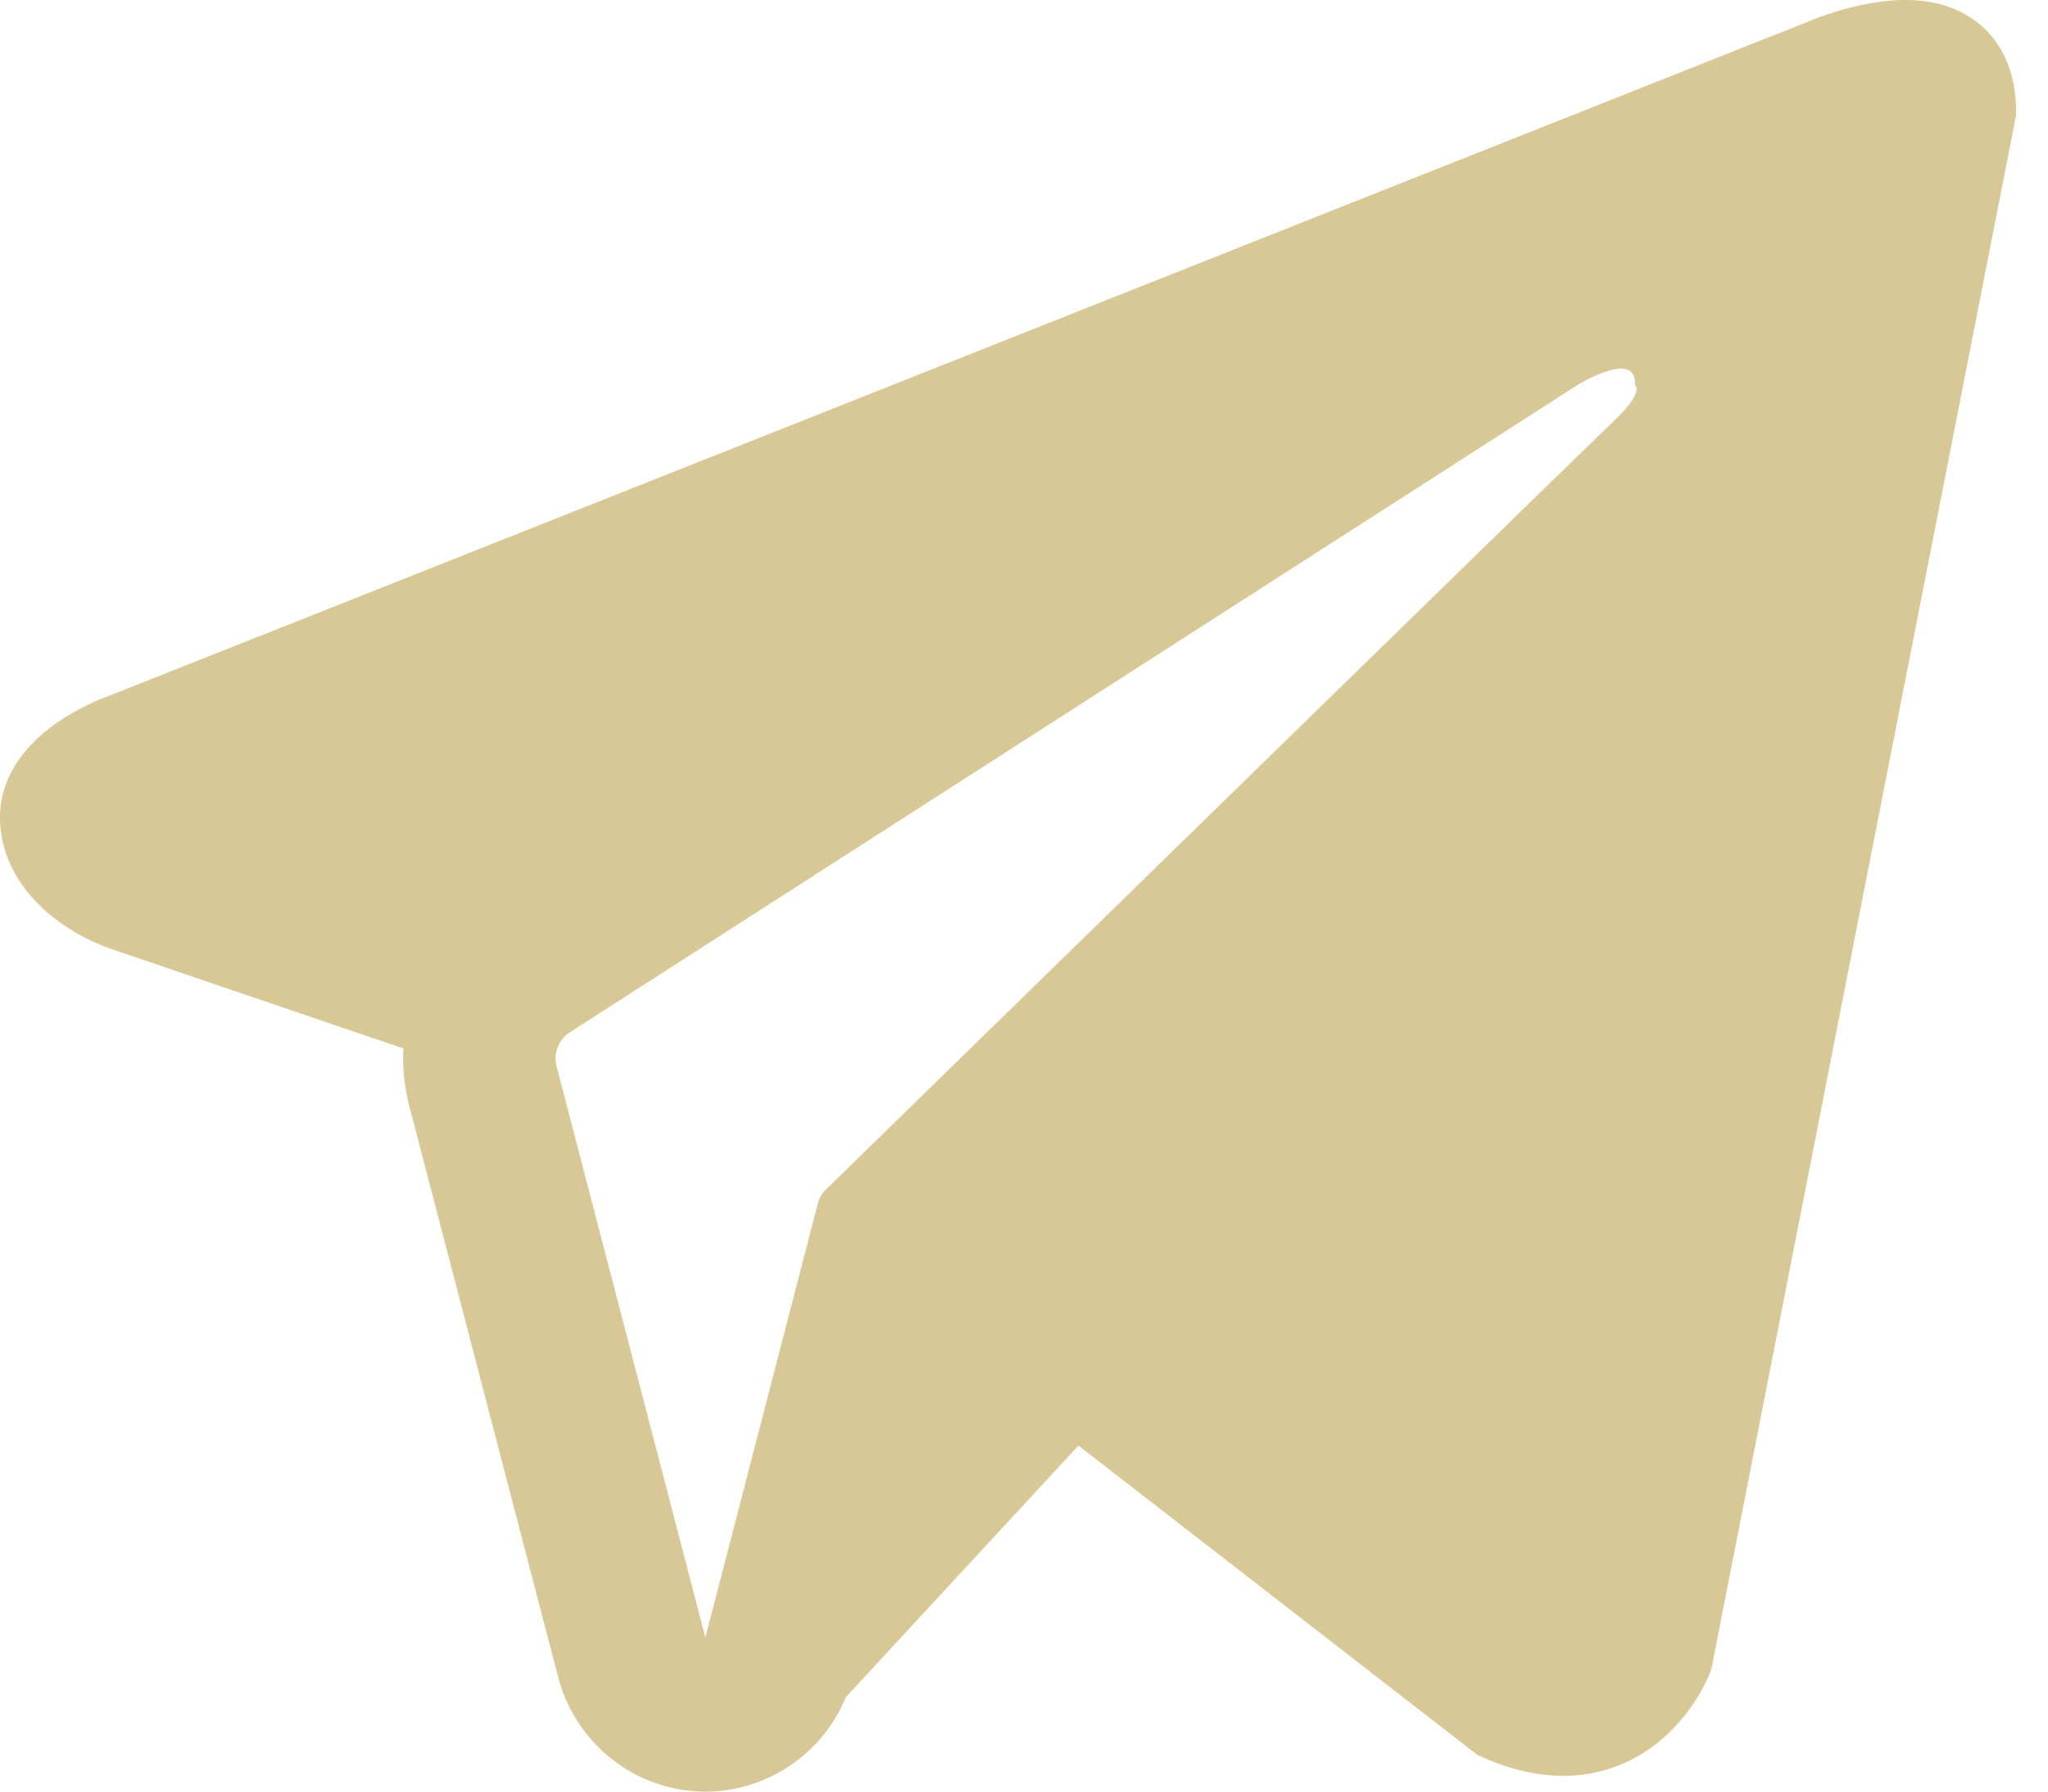 <svg width="24" height="21" viewBox="0 0 24 21" fill="none" xmlns="http://www.w3.org/2000/svg">
<path fill-rule="evenodd" clip-rule="evenodd" d="M20.033 19.623V19.621L20.054 19.569L23.625 1.355V1.298C23.625 0.843 23.458 0.447 23.099 0.21C22.783 0.001 22.42 -0.013 22.165 0.006C21.928 0.028 21.694 0.077 21.468 0.151C21.371 0.182 21.276 0.217 21.182 0.257L21.166 0.263L1.259 8.164L1.253 8.166C1.192 8.186 1.133 8.21 1.076 8.24C0.935 8.304 0.799 8.381 0.67 8.469C0.414 8.647 -0.073 9.066 0.009 9.731C0.077 10.283 0.452 10.632 0.706 10.814C0.855 10.921 1.016 11.009 1.186 11.079L1.224 11.096L1.236 11.099L1.244 11.103L4.728 12.29C4.715 12.511 4.738 12.734 4.795 12.958L6.54 19.654C6.635 20.02 6.841 20.345 7.129 20.586C7.416 20.826 7.771 20.97 8.143 20.996C8.515 21.022 8.886 20.929 9.204 20.731C9.522 20.533 9.77 20.239 9.914 19.891L12.638 16.944L17.316 20.572L17.383 20.601C17.808 20.789 18.204 20.848 18.567 20.799C18.93 20.748 19.218 20.594 19.435 20.419C19.686 20.214 19.886 19.952 20.019 19.654L20.028 19.634L20.032 19.627L20.033 19.623ZM6.522 12.498C6.503 12.424 6.507 12.345 6.535 12.274C6.563 12.202 6.612 12.142 6.677 12.1L18.489 4.511C18.489 4.511 19.184 4.084 19.159 4.511C19.159 4.511 19.283 4.586 18.91 4.937C18.558 5.27 10.491 13.15 9.675 13.947C9.63 13.993 9.599 14.049 9.583 14.111L8.266 19.194L6.522 12.498Z" fill="#D8C895"/>
</svg>
